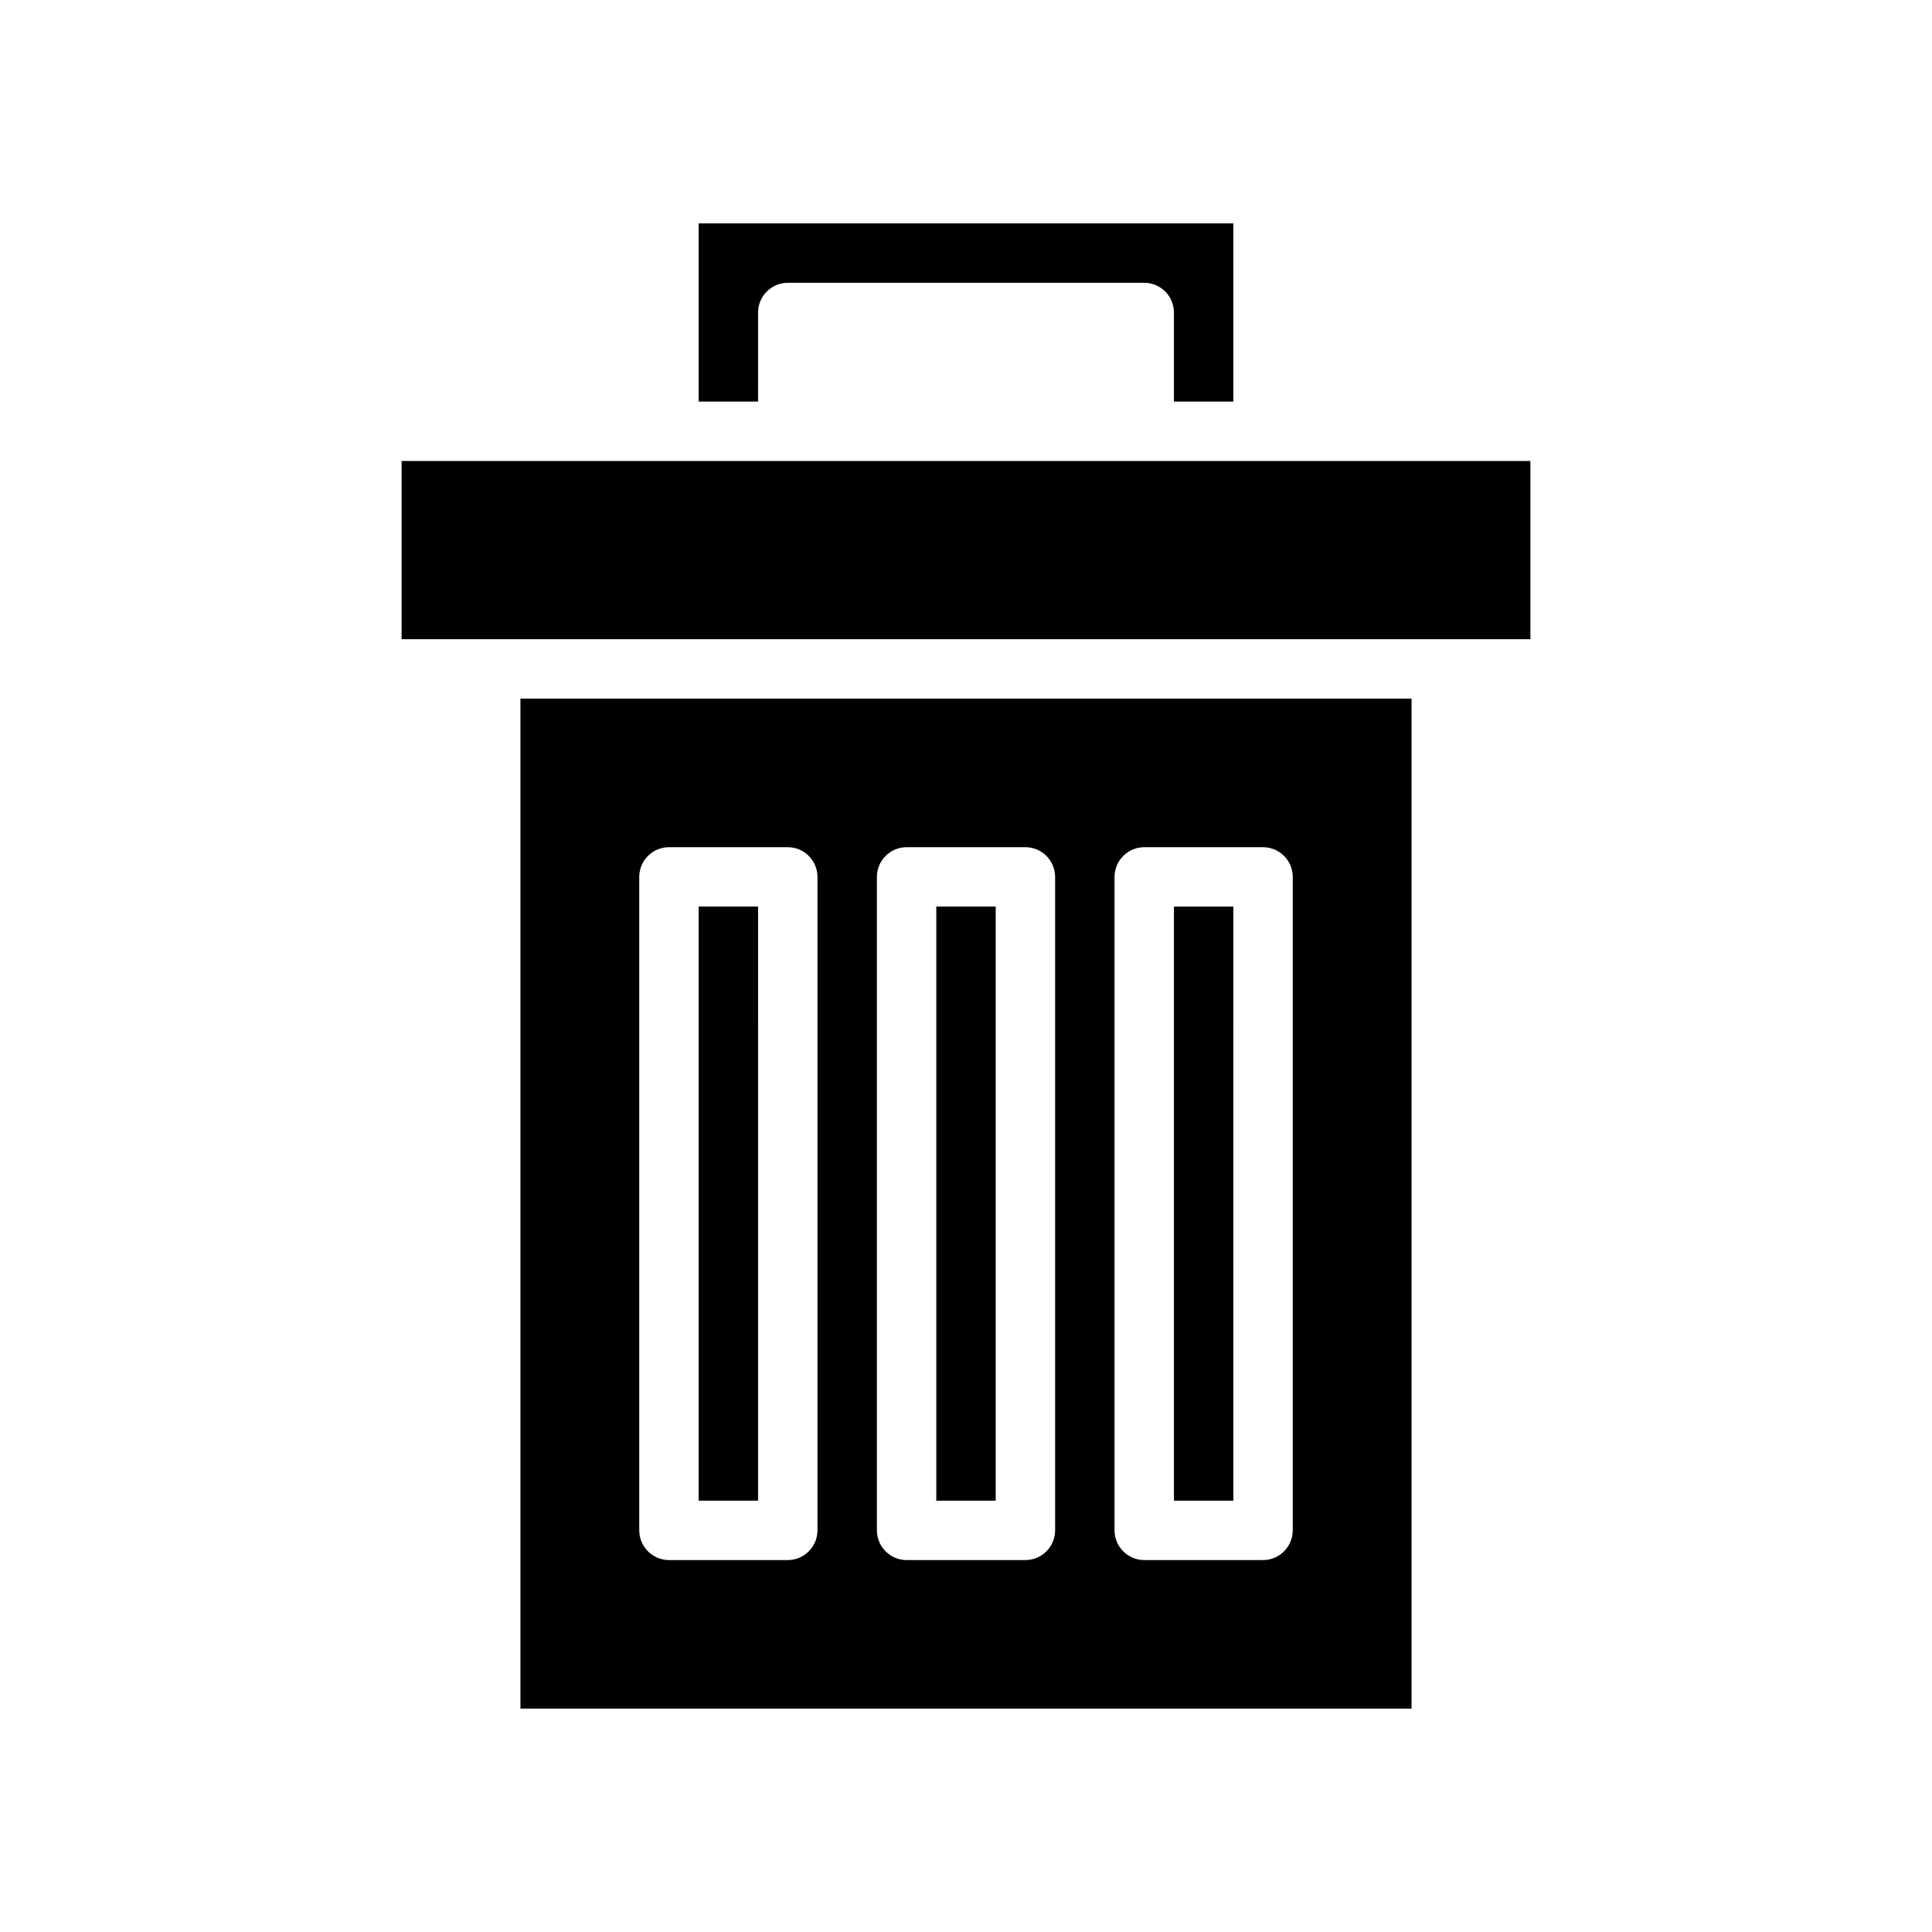 <?xml version="1.0" encoding="UTF-8"?>
<!-- Uploaded to: SVG Repo, www.svgrepo.com, Generator: SVG Repo Mixer Tools -->
<svg fill="#000000" width="800px" height="800px" version="1.1" viewBox="144 144 512 512" xmlns="http://www.w3.org/2000/svg">
 <path d="m329.15 203.2v47.23h15.742l0.004-23.617c0.012-4.34 3.531-7.859 7.871-7.871h94.465c4.344 0.012 7.859 3.531 7.871 7.871v23.617h15.742l0.004-47.23zm0 181.05v157.44h15.742l0.004-157.44zm62.977 0v157.44h15.742l0.004-157.44zm0 0v157.44h15.742l0.004-157.44zm-62.977 0v157.44h15.742l0.004-157.44zm-47.23-55.105v267.65h236.16v-267.65zm78.719 220.42c-0.012 4.344-3.527 7.859-7.871 7.871h-31.488c-4.34-0.012-7.859-3.527-7.871-7.871v-173.18c0.012-4.344 3.531-7.859 7.871-7.871h31.488c4.344 0.012 7.859 3.527 7.871 7.871zm62.977 0c-0.012 4.344-3.527 7.859-7.871 7.871h-31.488c-4.344-0.012-7.859-3.527-7.871-7.871v-173.18c0.012-4.344 3.527-7.859 7.871-7.871h31.488c4.344 0.012 7.859 3.527 7.871 7.871zm62.977 0c-0.012 4.344-3.527 7.859-7.871 7.871h-31.488c-4.344-0.012-7.859-3.527-7.871-7.871v-173.18c0.012-4.344 3.527-7.859 7.871-7.871h31.488c4.344 0.012 7.859 3.527 7.871 7.871zm-31.488-7.871h15.742l0.004-157.44h-15.746zm-62.977 0h15.742l0.004-157.44h-15.746zm-62.977 0h15.742l0.004-157.44h-15.746zm0-157.44v157.44h15.742l0.004-157.44zm0 0v157.44h15.742l0.004-157.44zm-78.719-118.08v47.23h299.14v-47.23z"/>
</svg>